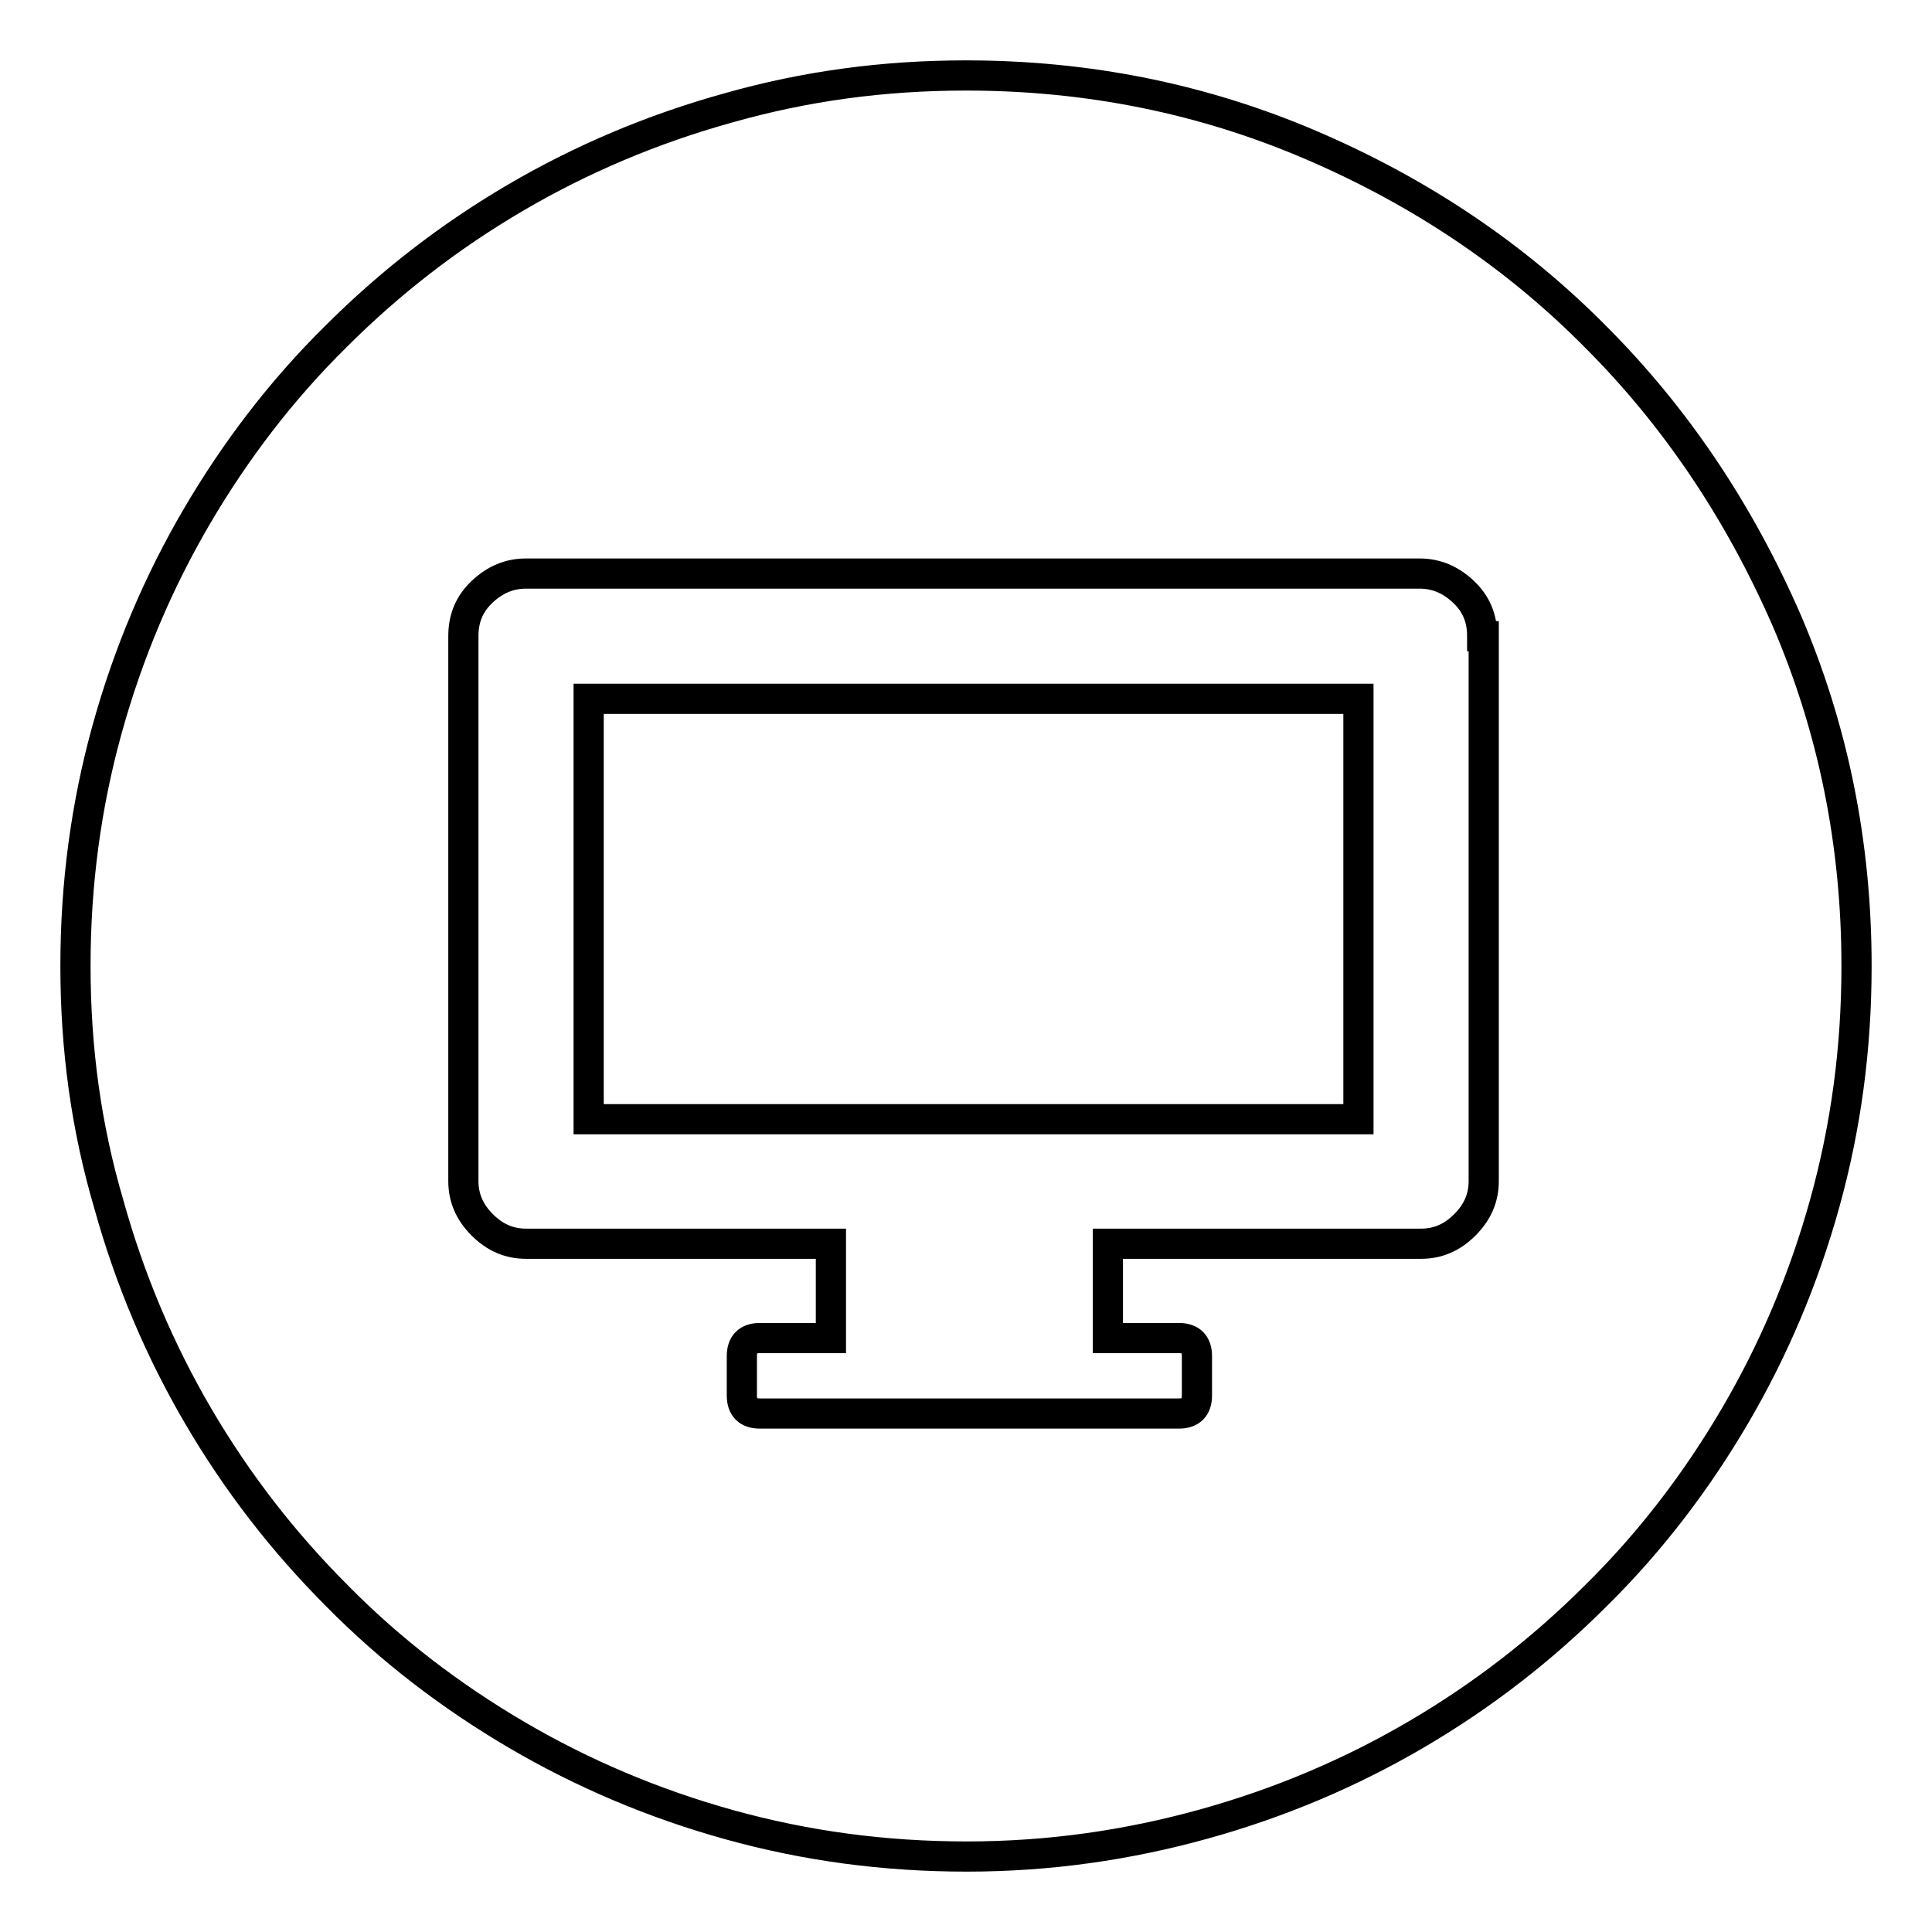 <?xml version="1.0" encoding="utf-8"?>
<!-- Svg Vector Icons : http://www.onlinewebfonts.com/icon -->
<!DOCTYPE svg PUBLIC "-//W3C//DTD SVG 1.1//EN" "http://www.w3.org/Graphics/SVG/1.1/DTD/svg11.dtd">
<svg version="1.1" xmlns="http://www.w3.org/2000/svg" xmlns:xlink="http://www.w3.org/1999/xlink" x="0px" y="0px" viewBox="0 0 256 256" enable-background="new 0 0 256 256" xml:space="preserve">
<g><g><g><g><path stroke-width="4" fill-opacity="0" stroke="#000000"  d="M196.4,84.3c0-2.4-0.8-4.3-2.5-5.9c-1.7-1.6-3.6-2.4-5.8-2.4H69.7c-2.2,0-4.1,0.8-5.8,2.4c-1.7,1.6-2.5,3.5-2.5,5.9v72.2c0,2.2,0.8,4.1,2.5,5.8c1.7,1.7,3.6,2.5,5.8,2.5h40.4v12.5h-9.4c-1.6,0-2.4,0.8-2.4,2.4v5.2c0,1.6,0.8,2.4,2.4,2.4h55.5c1.6,0,2.4-0.8,2.4-2.4v-5.2c0-1.6-0.8-2.4-2.4-2.4h-9.4v-12.5h41.5c2.2,0,4.1-0.8,5.8-2.5c1.7-1.7,2.5-3.6,2.5-5.8V84.3L196.4,84.3z M128,10c16.2,0,31.5,3.1,45.9,9.3c14.4,6.2,26.9,14.6,37.5,25.3c10.6,10.6,19,23.1,25.3,37.5c6.2,14.4,9.3,29.7,9.3,45.9c0,10.9-1.4,21.3-4.2,31.4c-2.8,10.1-6.8,19.5-11.9,28.2c-5.1,8.7-11.2,16.7-18.4,23.8c-7.2,7.2-15.1,13.3-23.8,18.4c-8.7,5.1-18.1,9.1-28.2,11.9c-10.1,2.8-20.5,4.3-31.4,4.3c-10.9,0-21.3-1.4-31.4-4.2c-10.1-2.8-19.5-6.8-28.2-11.9c-8.7-5.1-16.7-11.2-23.8-18.4c-7.2-7.2-13.3-15.1-18.4-23.8c-5.1-8.7-9.1-18.1-11.9-28.2C11.4,149.3,10,138.9,10,128c0-10.9,1.4-21.3,4.2-31.4c2.8-10.1,6.8-19.5,11.9-28.2c5.1-8.7,11.2-16.7,18.4-23.8c7.2-7.2,15.1-13.3,23.8-18.4c8.7-5.1,18.1-9.1,28.2-11.9C106.7,11.4,117.1,10,128,10z M78,92.6h102v55.7H78V92.6z"/></g></g><g></g><g></g><g></g><g></g><g></g><g></g><g></g><g></g><g></g><g></g><g></g><g></g><g></g><g></g><g></g></g></g>
</svg>